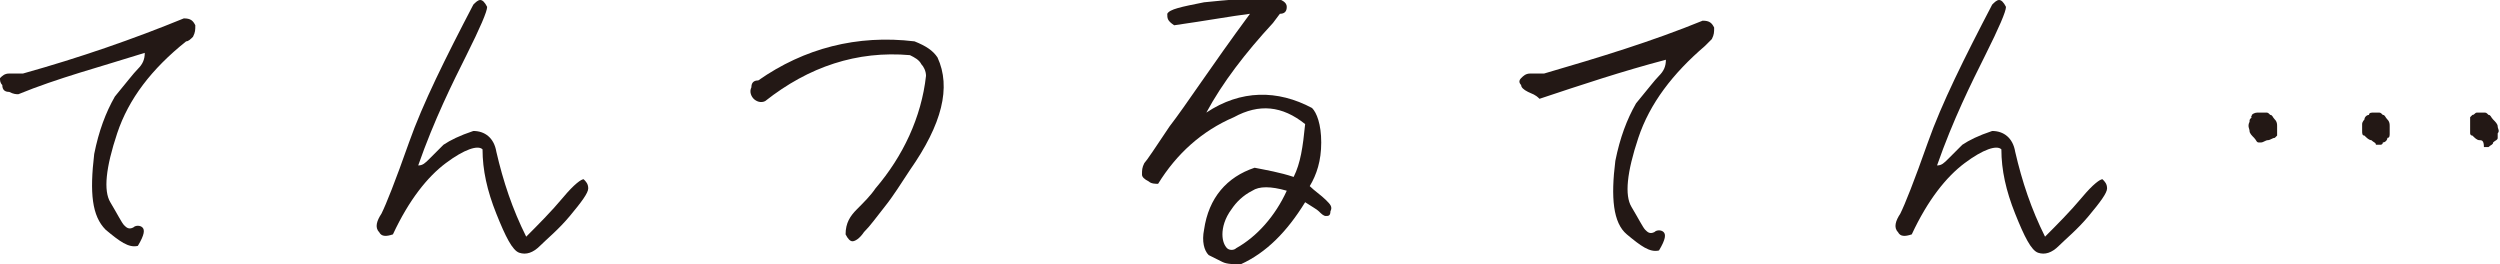 <?xml version="1.0" encoding="utf-8"?>
<!-- Generator: Adobe Illustrator 28.0.0, SVG Export Plug-In . SVG Version: 6.00 Build 0)  -->
<svg version="1.1" id="レイヤー_1" xmlns="http://www.w3.org/2000/svg" xmlns:xlink="http://www.w3.org/1999/xlink" x="0px"
	 y="0px" width="108.8px" height="11.5px" viewBox="0 0 108.8 11.5" style="enable-background:new 0 0 108.8 11.5;"
	 xml:space="preserve">
<style type="text/css">
	.st0{fill:#231815;}
</style>
<g>
	<path class="st0" d="M0.4,4C0.2,4,0.1,3.9,0.1,3.7C0,3.6,0,3.5,0,3.4c0.1-0.1,0.2-0.2,0.4-0.2c0.2,0,0.4,0,0.6,0
		C3.5,2.5,5.8,1.7,8,0.8c0.3,0,0.4,0.1,0.5,0.3c0,0.2,0,0.3-0.1,0.5C8.3,1.7,8.2,1.8,8.1,1.8C6.6,3,5.6,4.3,5.1,5.8
		c-0.5,1.5-0.6,2.5-0.3,3c0.3,0.5,0.5,0.9,0.6,1c0.1,0.1,0.2,0.2,0.4,0.1c0.1-0.1,0.3-0.1,0.4,0c0.1,0.1,0.1,0.3-0.2,0.8
		c-0.4,0.1-0.8-0.2-1.4-0.7C4,9.4,3.9,8.4,4.1,6.7c0.2-1,0.5-1.8,0.9-2.5c0.5-0.6,0.8-1,1-1.2c0.2-0.2,0.3-0.4,0.3-0.7
		C4.4,2.9,2.5,3.4,0.8,4.1C0.7,4.1,0.6,4.1,0.4,4z"/>
	<path class="st0" d="M24.5,8.6c0.5-0.6,0.8-0.8,0.9-0.8c0.1,0.1,0.2,0.2,0.2,0.4s-0.3,0.6-0.8,1.2c-0.5,0.6-1,1-1.3,1.3
		s-0.6,0.4-0.9,0.3c-0.3-0.1-0.6-0.7-1-1.7c-0.4-1-0.6-1.9-0.6-2.8c-0.2-0.2-0.8,0-1.6,0.6c-0.8,0.6-1.6,1.6-2.3,3.1
		c-0.3,0.1-0.5,0.1-0.6-0.1c-0.2-0.2-0.1-0.5,0.1-0.8c0.2-0.4,0.6-1.4,1.2-3.1c0.6-1.7,1.6-3.7,2.8-6c0.1-0.1,0.2-0.2,0.3-0.2
		c0.1,0,0.2,0.1,0.3,0.3c0,0.2-0.3,0.9-0.9,2.1c-0.6,1.2-1.4,2.8-2.1,4.8c0.2,0,0.3-0.1,0.5-0.3c0.2-0.2,0.4-0.4,0.6-0.6
		c0.3-0.2,0.7-0.4,1.3-0.6c0.5,0,0.9,0.3,1,0.9c0.3,1.3,0.7,2.5,1.3,3.7C23.4,9.8,24,9.2,24.5,8.6z"/>
	<path class="st0" d="M37.3,9.1c0.3-0.3,0.6-0.6,0.8-0.9c1.2-1.4,2-3.1,2.2-4.9c0-0.2-0.1-0.4-0.2-0.5c-0.1-0.2-0.3-0.3-0.5-0.4
		c-2.3-0.2-4.4,0.5-6.3,2c-0.2,0.1-0.4,0-0.5-0.1c-0.1-0.1-0.2-0.3-0.1-0.5c0-0.2,0.1-0.3,0.3-0.3c2-1.4,4.3-2,6.8-1.7
		c0.5,0.2,0.8,0.4,1,0.7c0.6,1.3,0.2,2.9-1.2,4.9C39.2,8,38.9,8.5,38.5,9c-0.4,0.5-0.6,0.8-0.9,1.1c-0.2,0.3-0.4,0.4-0.5,0.4
		c-0.1,0-0.2-0.1-0.3-0.3C36.8,9.7,37,9.4,37.3,9.1z"/>
	<path class="st0" d="M56.3,7.7c0.3-0.6,0.4-1.3,0.5-2.3c-1-0.8-2-0.9-3.1-0.3c-1.4,0.6-2.5,1.6-3.3,2.9c-0.1,0-0.3,0-0.4-0.1
		c-0.2-0.1-0.3-0.2-0.3-0.3c0-0.2,0-0.3,0.1-0.5c0.1-0.1,0.5-0.7,1.1-1.6c0.7-0.9,1.8-2.6,3.5-4.9c-0.8,0.1-1.9,0.3-3.3,0.5
		c-0.3-0.2-0.3-0.3-0.3-0.5c0.1-0.2,0.6-0.3,1.6-0.5c1-0.1,2-0.2,3.1-0.2C55.8,0,56,0.1,56,0.3c0,0.2-0.1,0.3-0.3,0.3L55.4,1
		c-1.2,1.3-2.2,2.6-2.9,3.9c1.5-1,3.1-1,4.6-0.2c0.2,0.2,0.4,0.7,0.4,1.5c0,0.8-0.2,1.4-0.5,1.9c0.2,0.2,0.5,0.4,0.7,0.6
		c0.2,0.2,0.3,0.3,0.2,0.5c0,0.2-0.1,0.2-0.2,0.2c-0.1,0-0.2-0.1-0.3-0.2c-0.1-0.1-0.3-0.2-0.6-0.4C56,10.1,55.1,11,54,11.5
		c-0.3,0-0.6,0-0.8-0.1s-0.4-0.2-0.6-0.3c-0.2-0.2-0.3-0.6-0.2-1.1c0.2-1.4,1-2.3,2.2-2.7C55.1,7.4,55.7,7.5,56.3,7.7z M56,8.3
		c-0.7-0.2-1.2-0.2-1.5,0c-0.4,0.2-0.7,0.5-0.9,0.8c-0.3,0.4-0.4,0.8-0.4,1.1c0,0.3,0.1,0.5,0.2,0.6c0.1,0.1,0.3,0.1,0.4,0
		C54.7,10.3,55.5,9.4,56,8.3z"/>
	<path class="st0" d="M66.5,4c-0.2-0.1-0.3-0.2-0.3-0.3c-0.1-0.1-0.1-0.2,0-0.3c0.1-0.1,0.2-0.2,0.4-0.2c0.2,0,0.4,0,0.6,0
		c2.4-0.7,4.7-1.4,6.9-2.3c0.3,0,0.4,0.1,0.5,0.3c0,0.2,0,0.3-0.1,0.5c-0.1,0.1-0.2,0.2-0.3,0.3c-1.4,1.2-2.4,2.5-2.9,4
		c-0.5,1.5-0.6,2.5-0.3,3c0.3,0.5,0.5,0.9,0.6,1c0.1,0.1,0.2,0.2,0.4,0.1c0.1-0.1,0.3-0.1,0.4,0c0.1,0.1,0.1,0.3-0.2,0.8
		c-0.4,0.1-0.8-0.2-1.4-0.7c-0.6-0.5-0.7-1.6-0.5-3.2c0.2-1,0.5-1.8,0.9-2.5c0.5-0.6,0.8-1,1-1.2c0.2-0.2,0.3-0.4,0.3-0.7
		c-1.9,0.5-3.7,1.1-5.5,1.7C66.8,4.1,66.7,4.1,66.5,4z"/>
	<path class="st0" d="M90.6,8.6c0.5-0.6,0.8-0.8,0.9-0.8c0.1,0.1,0.2,0.2,0.2,0.4s-0.3,0.6-0.8,1.2c-0.5,0.6-1,1-1.3,1.3
		s-0.6,0.4-0.9,0.3c-0.3-0.1-0.6-0.7-1-1.7c-0.4-1-0.6-1.9-0.6-2.8c-0.2-0.2-0.8,0-1.6,0.6c-0.8,0.6-1.6,1.6-2.3,3.1
		c-0.3,0.1-0.5,0.1-0.6-0.1c-0.2-0.2-0.1-0.5,0.1-0.8c0.2-0.4,0.6-1.4,1.2-3.1c0.6-1.7,1.6-3.7,2.8-6c0.1-0.1,0.2-0.2,0.3-0.2
		c0.1,0,0.2,0.1,0.3,0.3c0,0.2-0.3,0.9-0.9,2.1c-0.6,1.2-1.4,2.8-2.1,4.8c0.2,0,0.3-0.1,0.5-0.3c0.2-0.2,0.4-0.4,0.6-0.6
		c0.3-0.2,0.7-0.4,1.3-0.6c0.5,0,0.9,0.3,1,0.9c0.3,1.3,0.7,2.5,1.3,3.7C89.5,9.8,90.1,9.2,90.6,8.6z"/>
	<path class="st0" d="M98.3,6.2c-0.1,0-0.1-0.1-0.2-0.2c-0.1-0.1-0.2-0.2-0.2-0.3s-0.1-0.2,0-0.4c0-0.1,0-0.1,0.1-0.2
		C97.9,5.1,98,5.1,98,5c0.1-0.1,0.2-0.1,0.3-0.1c0.1,0,0.2,0,0.3,0c0.1,0,0.1,0,0.2,0.1c0.1,0,0.1,0.1,0.2,0.2s0.1,0.2,0.1,0.3
		c0,0.1,0,0.2,0,0.3c0,0,0,0.1,0,0.1c0,0-0.1,0.1-0.1,0.1c-0.1,0-0.2,0.1-0.3,0.1c-0.1,0-0.2,0.1-0.3,0.1
		C98.4,6.2,98.3,6.2,98.3,6.2z M103.2,6.1c-0.1,0-0.2-0.1-0.3-0.2c-0.1,0-0.1-0.1-0.1-0.2c0-0.1,0-0.2,0-0.3c0-0.1,0.1-0.2,0.1-0.2
		c0-0.1,0.1-0.2,0.2-0.2c0-0.1,0.1-0.1,0.2-0.1c0.1,0,0.2,0,0.2,0c0.1,0,0.1,0,0.2,0.1c0.1,0,0.1,0.1,0.2,0.2
		c0.1,0.1,0.1,0.2,0.1,0.3c0,0.1,0,0.2,0,0.3c0,0.1,0,0.2-0.1,0.2c0,0.1-0.1,0.2-0.2,0.2c0,0.1-0.1,0.1-0.1,0.1c-0.1,0-0.1,0-0.2,0
		C103.4,6.2,103.3,6.2,103.2,6.1z M107.9,6.1c-0.1,0-0.2-0.1-0.3-0.2c-0.1,0-0.1-0.1-0.1-0.1c0,0,0-0.1,0-0.1l0-0.1
		c0-0.1,0-0.1,0-0.2c0-0.1,0-0.2,0-0.2c0,0,0-0.1,0-0.1c0,0,0.1-0.1,0.1-0.1c0.1,0,0.1-0.1,0.2-0.1c0.1,0,0.2,0,0.3,0
		c0.1,0,0.1,0,0.2,0.1c0.1,0,0.1,0.1,0.2,0.2c0.1,0.1,0.2,0.2,0.2,0.3c0,0.1,0.1,0.2,0,0.3c0,0.1,0,0.2,0,0.2c0,0.1-0.1,0.1-0.2,0.2
		c0,0.1-0.1,0.1-0.2,0.2c-0.1,0-0.1,0-0.2,0C108.1,6.1,108,6.1,107.9,6.1z"/>
</g>
</svg>

